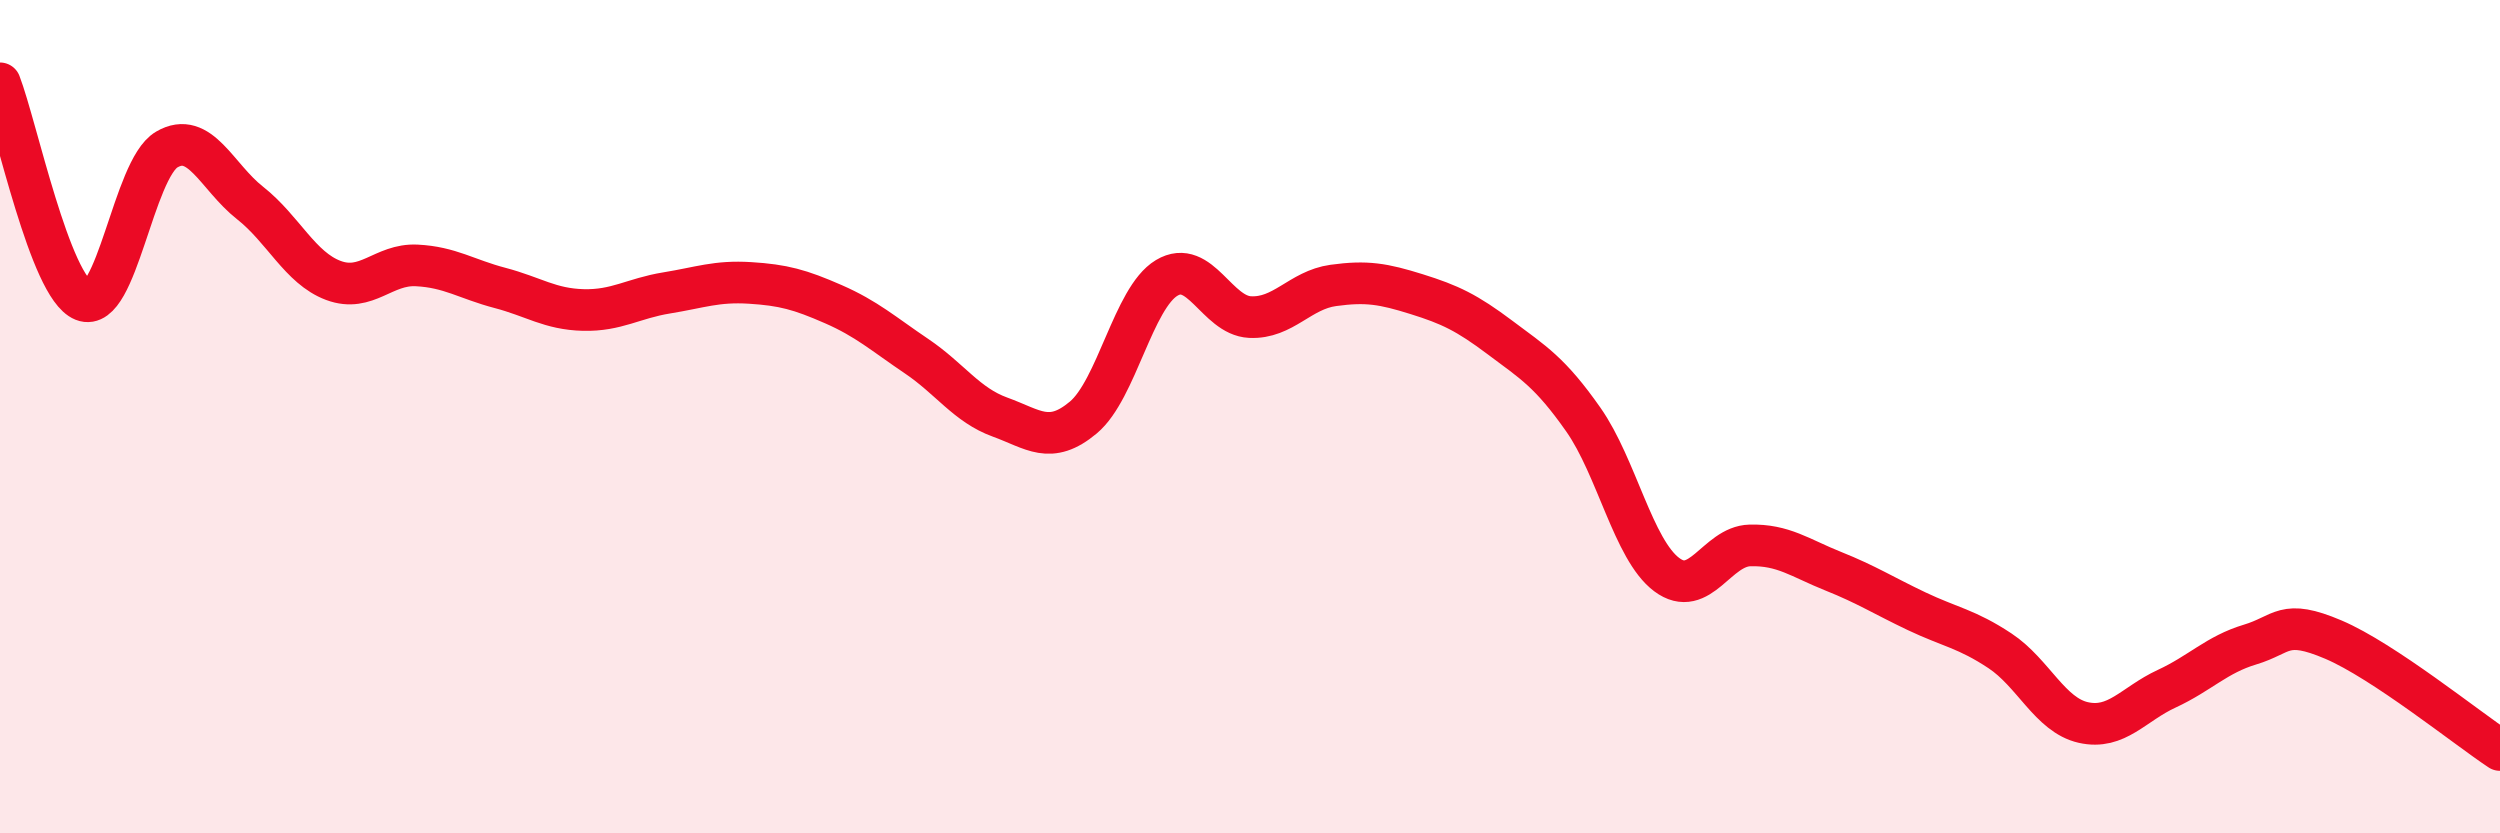 
    <svg width="60" height="20" viewBox="0 0 60 20" xmlns="http://www.w3.org/2000/svg">
      <path
        d="M 0,2 C 0.4,3.04 1.2,6.89 2,7.21 C 2.8,7.53 3.2,4.06 4,3.59 C 4.8,3.12 5.2,4.24 6,4.87 C 6.8,5.5 7.2,6.43 8,6.73 C 8.8,7.03 9.2,6.33 10,6.37 C 10.8,6.41 11.2,6.7 12,6.91 C 12.8,7.12 13.2,7.42 14,7.44 C 14.8,7.46 15.2,7.16 16,7.03 C 16.8,6.9 17.2,6.74 18,6.79 C 18.8,6.84 19.2,6.95 20,7.3 C 20.8,7.65 21.2,8.01 22,8.55 C 22.8,9.09 23.2,9.72 24,10.01 C 24.8,10.3 25.2,10.69 26,10.02 C 26.8,9.35 27.2,7.15 28,6.67 C 28.8,6.19 29.2,7.57 30,7.61 C 30.8,7.65 31.2,6.96 32,6.85 C 32.8,6.74 33.2,6.81 34,7.06 C 34.8,7.31 35.2,7.5 36,8.1 C 36.8,8.7 37.2,8.93 38,10.07 C 38.8,11.21 39.2,13.19 40,13.79 C 40.8,14.39 41.2,13.11 42,13.09 C 42.8,13.07 43.2,13.39 44,13.71 C 44.8,14.03 45.2,14.29 46,14.67 C 46.8,15.05 47.2,15.09 48,15.62 C 48.8,16.15 49.2,17.16 50,17.34 C 50.8,17.52 51.2,16.9 52,16.53 C 52.8,16.16 53.2,15.71 54,15.47 C 54.8,15.23 54.8,14.84 56,15.35 C 57.2,15.86 59.2,17.47 60,18L60 20L0 20Z"
        fill="#EB0A25"
        opacity="0.1"
        stroke-linecap="round"
        stroke-linejoin="round"
      />
      <path
        d="M 0,2 C 0.4,3.04 1.2,6.89 2,7.21 C 2.8,7.53 3.2,4.06 4,3.59 C 4.8,3.12 5.2,4.24 6,4.87 C 6.8,5.5 7.2,6.43 8,6.73 C 8.8,7.03 9.2,6.33 10,6.37 C 10.8,6.41 11.2,6.7 12,6.91 C 12.8,7.12 13.2,7.42 14,7.44 C 14.8,7.46 15.2,7.16 16,7.03 C 16.8,6.9 17.2,6.74 18,6.79 C 18.8,6.84 19.2,6.95 20,7.3 C 20.8,7.65 21.2,8.01 22,8.55 C 22.8,9.09 23.2,9.72 24,10.01 C 24.8,10.3 25.2,10.69 26,10.02 C 26.8,9.35 27.2,7.15 28,6.67 C 28.8,6.19 29.2,7.57 30,7.61 C 30.8,7.65 31.2,6.96 32,6.85 C 32.8,6.74 33.2,6.81 34,7.06 C 34.8,7.31 35.2,7.5 36,8.1 C 36.8,8.7 37.2,8.93 38,10.07 C 38.8,11.21 39.2,13.19 40,13.79 C 40.8,14.39 41.2,13.11 42,13.09 C 42.8,13.07 43.2,13.39 44,13.71 C 44.8,14.03 45.2,14.29 46,14.67 C 46.8,15.05 47.2,15.09 48,15.62 C 48.8,16.15 49.2,17.16 50,17.34 C 50.8,17.52 51.2,16.9 52,16.53 C 52.8,16.16 53.2,15.71 54,15.47 C 54.8,15.23 54.8,14.84 56,15.35 C 57.2,15.86 59.2,17.47 60,18"
        stroke="#EB0A25"
        stroke-width="1"
        fill="none"
        stroke-linecap="round"
        stroke-linejoin="round"
      />
    </svg>
  